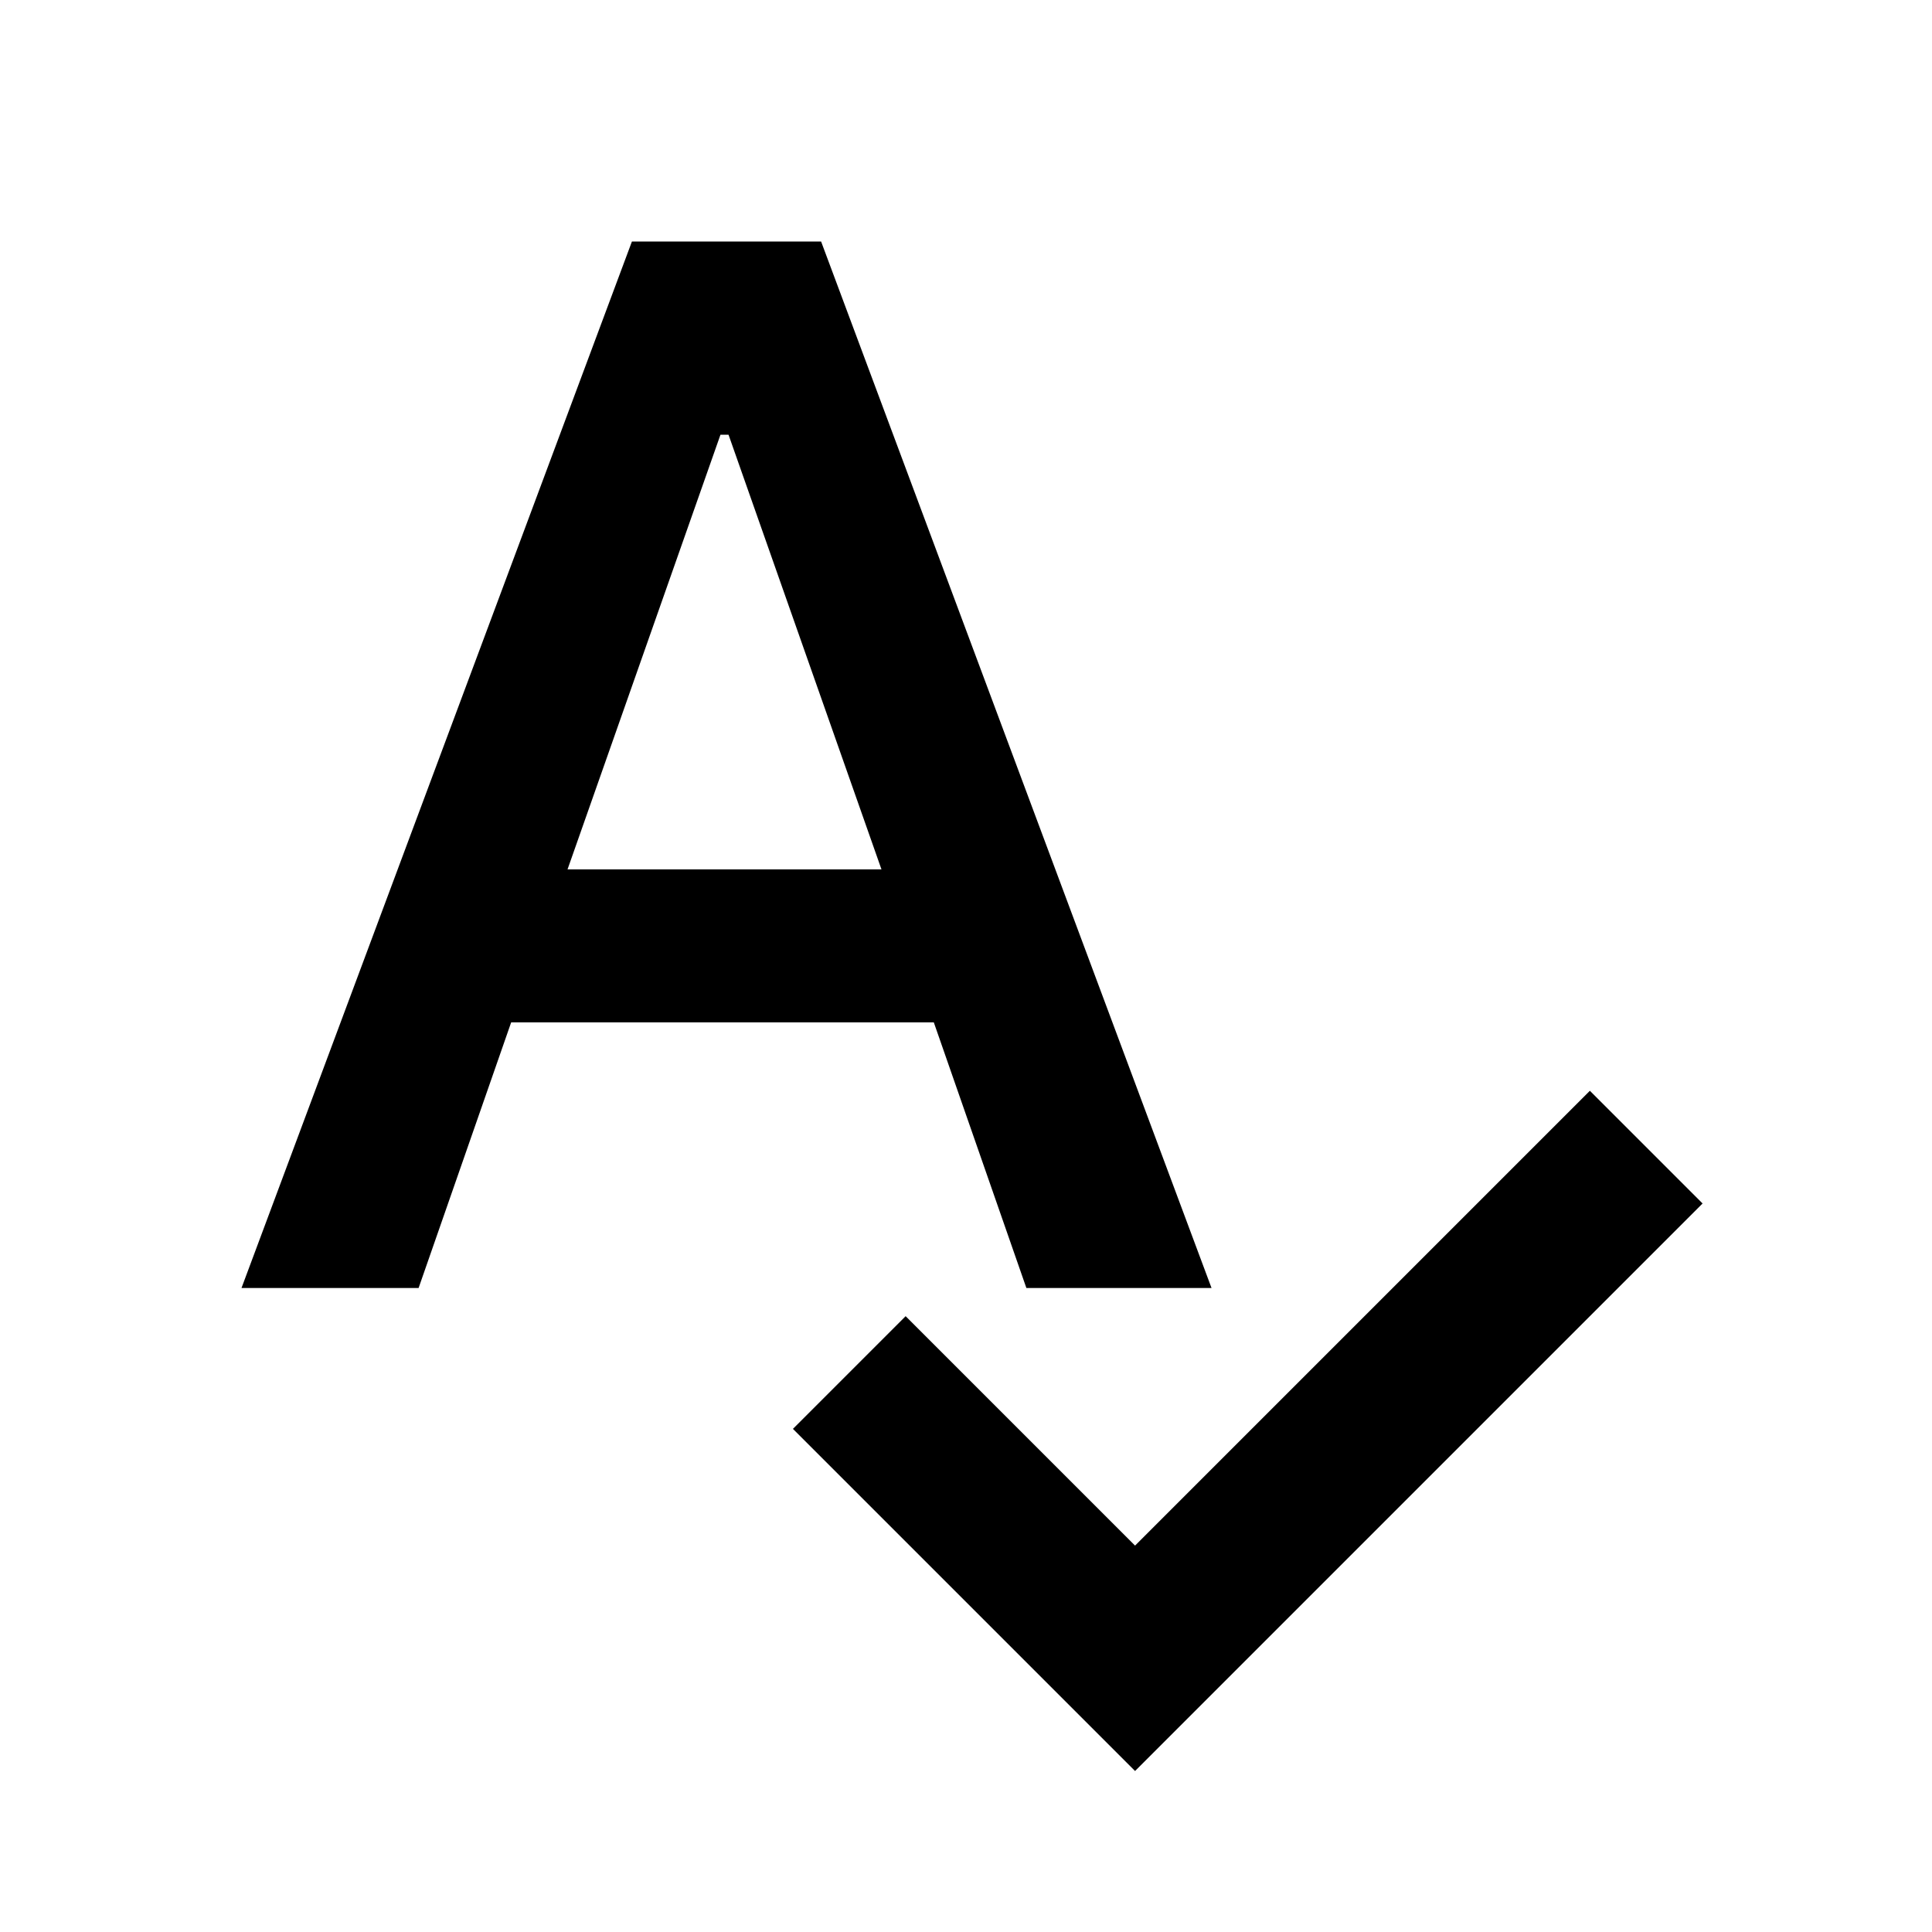 <?xml version="1.0" encoding="utf-8"?>
<!-- Generator: www.svgicons.com -->
<svg xmlns="http://www.w3.org/2000/svg" width="800" height="800" viewBox="0 0 24 24">
<path fill="currentColor" d="m14.1 22l-4.25-4.25l1.4-1.4l2.85 2.85l5.65-5.65l1.4 1.4zM3 16L7.85 3h2.35l4.85 13h-2.3l-1.15-3.3H6.35L5.2 16zm4.05-5.2h3.9l-1.9-5.4h-.1z"/>
</svg>